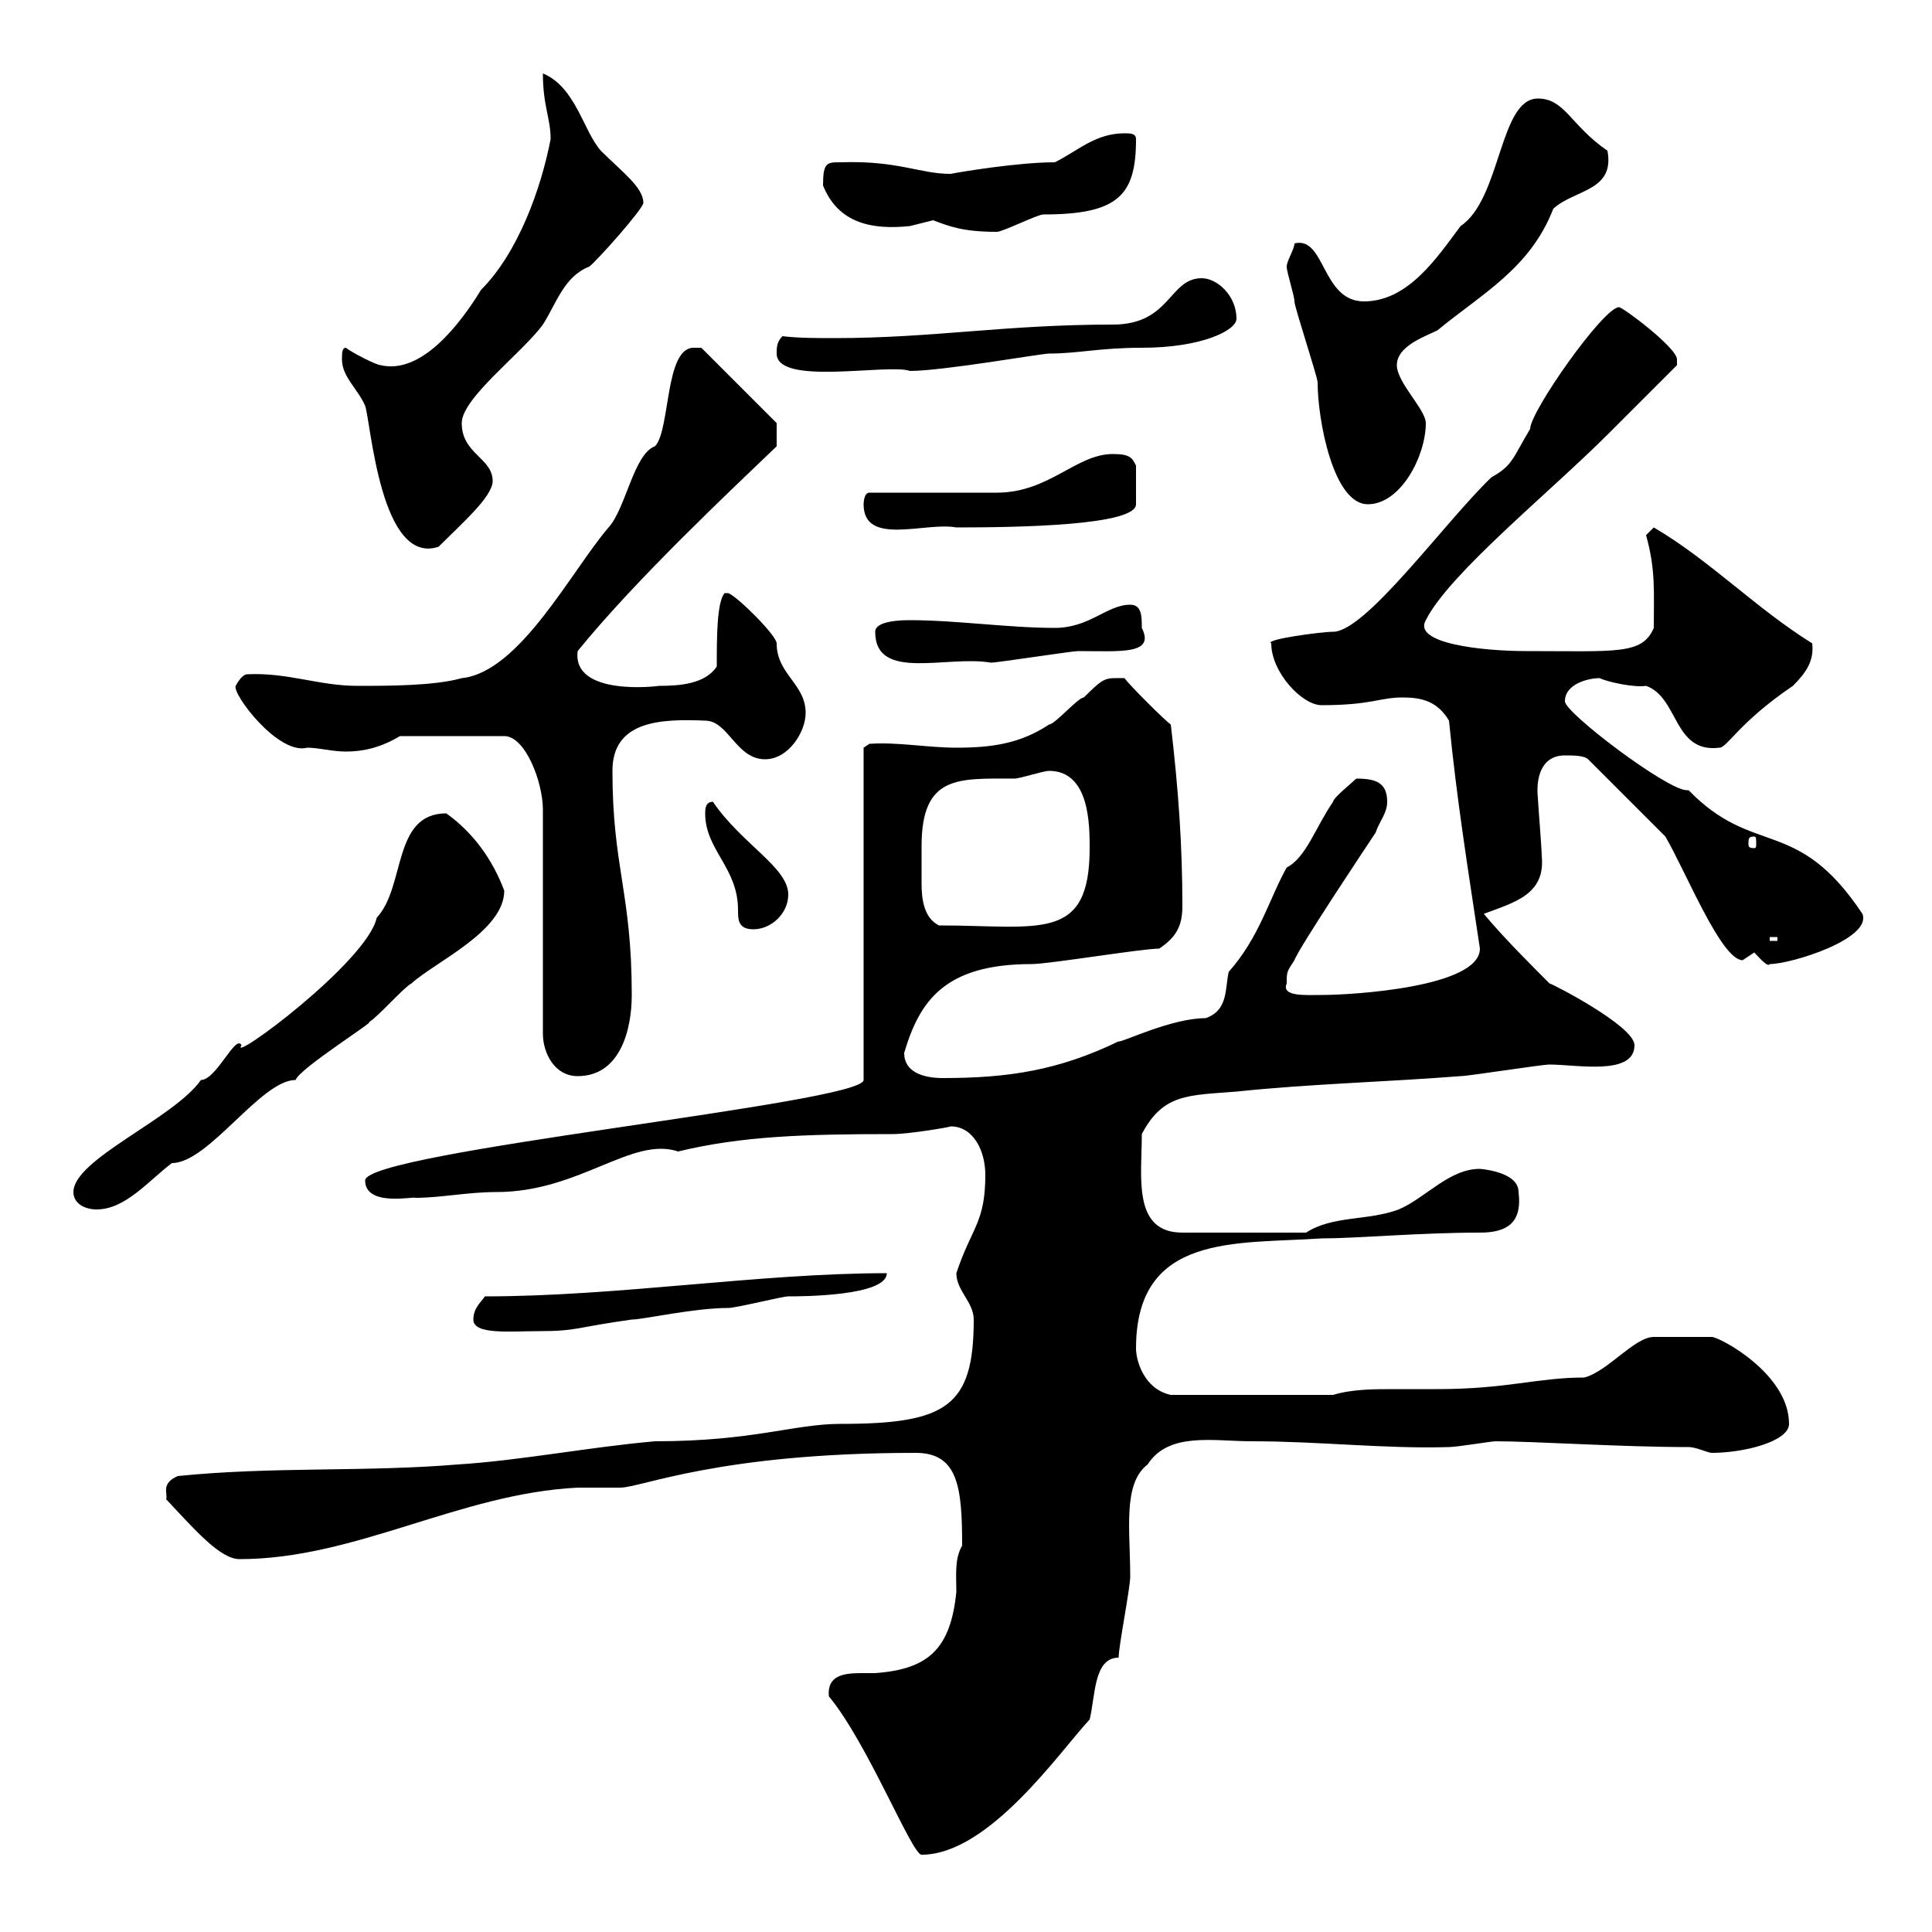 <svg xmlns="http://www.w3.org/2000/svg" xmlns:xlink="http://www.w3.org/1999/xlink" width="300" height="300"><path d="M128.70 263.40C134.70 270.60 141.60 288 143.10 288C153.60 288 164.70 271.80 169.20 267C170.10 263.40 169.80 257.40 173.70 257.40C173.70 255.60 175.50 246.60 175.50 244.80C175.50 237.60 174.30 230.40 178.20 227.40C181.50 222.30 188.40 223.80 194.40 223.80C204.90 223.80 215.10 225 225 224.70C226.20 224.70 231.60 223.80 232.20 223.80C238.20 223.80 251.70 224.70 262.20 224.70C263.40 224.70 265.20 225.60 265.80 225.60C270.90 225.60 277.80 223.80 277.80 221.10C277.80 213.30 267 207.60 265.80 207.60C265.50 207.60 258.90 207.60 256.80 207.60C253.80 207.60 249.60 213 246 213.90C238.80 213.90 234 215.70 223.20 215.70C221.40 215.70 219 215.70 216.60 215.70C213.30 215.70 210 215.70 207 216.60L181.80 216.60C177.60 215.70 176.40 211.20 176.40 209.40C176.40 191.40 192 193.20 205.20 192.30C210.60 192.30 220.50 191.40 229.80 191.40C234 191.40 236.40 189.90 235.80 185.10C235.80 181.80 229.50 181.50 229.80 181.50C225 181.50 221.40 186 217.20 187.80C212.40 189.60 207 188.70 202.80 191.40L183.60 191.40C175.80 191.40 177.30 182.70 177.30 176.10C180.60 169.80 184.50 170.10 192 169.50C203.40 168.30 215.40 168 226.80 167.10C228 167.10 239.40 165.30 240.60 165.30C244.80 165.30 253.80 167.10 253.80 162.30C253.80 159.30 240.90 152.70 240.60 152.70C237.60 149.70 233.40 145.50 230.40 141.90C235.20 140.10 240 138.90 239.40 132.90C239.40 131.70 238.80 124.50 238.80 123.90C238.50 121.20 239.10 117.30 243 117.30C244.20 117.30 246 117.30 246.60 117.90L258.60 129.90C261.90 135.60 267.30 149.10 270.60 149.10C270.60 149.10 272.40 147.90 272.40 147.90C273 148.50 274.50 150.30 274.80 149.70C278.10 149.70 290.70 145.80 289.20 141.90C279 126.60 272.40 133.20 262.20 122.70C262.20 122.70 261.90 122.70 261.90 122.70C258.90 122.70 243 110.70 243 108.90C243 106.20 246.60 105.30 248.40 105.30C249.60 105.90 253.80 106.80 255.60 106.50C260.70 108.30 259.80 117 267 116.10C268.20 116.10 270 112.20 278.40 106.50C280.50 104.40 281.70 102.60 281.40 99.90C272.70 94.50 265.50 87 256.80 81.90C256.80 81.90 255.60 83.10 255.60 83.10C257.10 88.50 256.80 91.80 256.80 97.50C255 101.70 251.10 101.10 237 101.10C230.10 101.10 219.30 99.90 221.40 96.30C225 89.10 240.60 76.50 249.60 67.50C251.40 65.70 258.60 58.50 260.40 56.70C260.40 56.70 260.40 55.80 260.40 55.80C260.40 54 252 47.70 251.40 47.70C249 47.70 237.60 63.90 237.60 66.60C234.90 71.10 234.90 72.30 231.60 74.10C224.40 81 212.10 98.10 207 98.10C205.20 98.10 196.20 99.30 197.40 99.90C197.40 104.40 202.20 109.50 205.20 109.50C213 109.50 214.20 108.30 217.80 108.30C220.80 108.30 223.20 108.90 225 111.90C226.20 124.20 228 135.30 229.80 147.30C229.80 153.30 210 154.50 205.20 154.50C202.80 154.50 198.90 154.80 199.80 152.70C199.80 150.90 199.80 150.90 201 149.10C201.60 147.30 212.40 131.10 213.60 129.30C214.20 127.50 215.40 126.30 215.40 124.50C215.40 121.50 213.60 120.90 210.60 120.90C210 121.50 207 123.90 207 124.50C204.30 128.40 202.80 133.20 199.80 134.70C197.10 139.50 195.60 145.50 190.80 150.90C190.20 153.30 190.80 156.90 187.20 158.10C181.80 158.10 174 162 173.70 161.70C164.40 166.20 156.60 167.40 146.40 167.40C143.40 167.40 140.40 166.50 140.40 163.50C142.80 155.40 146.70 149.70 160.20 149.70C162.90 149.70 177.30 147.30 180 147.30C182.70 145.50 183.60 143.70 183.60 140.70C183.60 131.40 183 122.70 181.80 112.50C180.90 111.90 175.50 106.50 174.60 105.30C171.60 105.30 171.60 105 168.30 108.30C167.40 108.30 163.80 112.50 162.90 112.50C158.40 115.50 153.90 116.10 148.50 116.10C144 116.10 139.50 115.20 135 115.50C135 115.50 134.10 116.10 134.10 116.10L134.10 167.70C134.10 171.30 56.70 178.80 56.70 183.30C56.70 187.50 64.50 185.70 64.50 186C68.40 186 72.60 185.10 77.10 185.10C90 185.10 98.10 176.40 105.30 178.80C115.20 176.40 125.10 176.10 138.60 176.10C141.30 176.10 148.20 174.90 147.60 174.90C151.20 174.90 153 178.80 153 182.40C153 189.90 150.90 190.50 148.50 197.70C148.50 200.40 151.20 202.20 151.20 204.90C151.20 218.40 147 221.10 130.50 221.10C123.30 221.10 117 223.80 101.70 223.80C91.50 224.70 80.70 226.80 71.10 227.40C56.70 228.60 42.30 227.70 27.60 229.20C24.90 230.40 26.10 231.90 25.80 232.80C30.30 237.60 34.20 242.10 37.20 242.10C55.20 242.10 71.40 231.90 89.70 231C90.90 231 95.10 231 96.30 231C99.60 231 111.60 225.60 142.20 225.60C148.80 225.60 149.40 231 149.40 240C148.20 242.10 148.50 244.50 148.50 247.20C147.60 256.20 144 259.20 135.90 259.80C135 259.80 134.40 259.80 133.80 259.80C131.10 259.80 128.40 260.10 128.70 263.40ZM73.50 204.90C73.50 207.30 79.20 206.70 83.70 206.70C89.70 206.70 89.40 206.10 98.10 204.90C99.90 204.90 107.70 203.10 113.10 203.10C114.30 203.10 121.50 201.30 122.40 201.30C124.20 201.30 137.70 201.30 137.70 197.70C117.90 197.70 96 201.30 75.30 201.30C74.70 202.20 73.50 203.10 73.50 204.90ZM11.40 185.10C11.40 186.90 13.20 187.80 15 187.80C19.50 187.80 23.10 183.30 26.70 180.60C32.40 180.60 40.50 167.70 45.90 167.70C46.50 165.90 58.50 158.40 57.30 158.70C58.50 158.10 62.70 153.30 63.90 152.70C67.50 149.40 78.30 144.60 78.30 138.30C76.50 133.50 73.50 129.30 69.30 126.30C60.90 126.30 63 137.70 58.50 142.50C57 149.40 35.40 165.30 37.50 162.30C36.60 160.50 33.60 167.70 31.20 167.70C27 173.70 11.40 180 11.40 185.10ZM62.10 114.30L78.30 114.30C81.60 114.30 84.30 121.50 84.30 125.70L84.30 160.50C84.30 163.50 86.10 167.10 89.70 167.10C96.30 167.10 98.10 159.90 98.10 154.50C98.10 138.60 95.10 134.70 95.10 119.70C95.10 111.90 102.60 111.60 109.50 111.90C113.10 111.90 114.30 117.90 118.80 117.90C122.40 117.90 125.10 113.70 125.10 110.70C125.10 106.20 120.60 104.70 120.60 99.90C120.60 98.70 114.60 92.70 113.10 92.10L112.50 92.10C111.30 93.60 111.30 99 111.30 103.50C109.50 106.20 105.60 106.50 102.30 106.50C102.60 106.50 88.80 108.30 89.70 101.10C98.70 90 113.40 76.20 120.60 69.30L120.60 65.70L108.90 54C108.90 54 107.70 54 107.70 54C103.20 54 104.10 66.90 101.70 69.30C98.40 70.50 97.20 78.90 94.50 81.90C88.80 88.50 80.70 104.40 71.70 105.30C67.50 106.50 60.30 106.50 55.50 106.50C49.50 106.50 44.70 104.40 38.40 104.70C37.50 104.70 36.60 106.50 36.60 106.50C36 107.70 43.20 117.30 47.70 116.10C49.50 116.10 51.60 116.70 53.70 116.70C56.40 116.70 59.10 116.10 62.10 114.30ZM274.80 145.50L276 145.50L276 146.10L274.80 146.10ZM109.50 126.30C109.50 132 114.60 134.70 114.60 141.30C114.60 142.80 114.60 144.30 117 144.30C119.70 144.30 122.40 141.90 122.40 138.90C122.40 134.70 115.20 131.10 110.70 124.50C109.50 124.50 109.50 125.70 109.50 126.30ZM143.10 134.70C143.10 133.80 143.10 132.30 143.10 131.40C143.10 120.30 148.80 120.90 157.50 120.90C158.40 120.90 162 119.70 162.90 119.70C169.20 119.70 169.20 128.10 169.20 131.70C169.20 146.40 161.40 143.70 145.80 143.70C143.40 142.50 143.10 139.50 143.10 137.10C143.10 136.50 143.10 135.30 143.10 134.70ZM272.40 129.90C272.70 129.90 272.70 130.20 272.70 131.10C272.70 131.40 272.70 131.70 272.40 131.70C271.50 131.70 271.50 131.40 271.50 131.10C271.50 130.20 271.50 129.90 272.40 129.90ZM135.90 98.10C135.90 105.90 147 101.70 153.90 102.90C154.80 102.90 166.50 101.10 167.40 101.10C174 101.10 179.40 101.70 177.30 97.50C177.30 95.70 177.30 93.90 175.50 93.90C171.90 93.90 169.20 97.50 163.80 97.50C156.60 97.50 148.50 96.30 141.30 96.30C140.40 96.30 135.90 96.30 135.90 98.10ZM53.10 55.80C53.10 58.50 55.50 60.30 56.70 63C57.60 65.70 59.10 87.90 68.10 84.90C71.70 81.30 76.50 77.10 76.50 74.70C76.50 71.10 71.70 70.50 71.70 65.70C71.70 61.80 81 54.90 84.30 50.40C86.40 47.10 87.60 42.90 91.50 41.40C92.70 40.50 99.90 32.40 99.90 31.50C99.90 29.10 96.60 26.70 93.30 23.40C90.60 20.40 89.40 13.50 84.30 11.40C84.30 16.50 85.50 18.30 85.50 21.60C84 29.40 80.40 39.30 74.70 45C71.40 50.40 65.40 58.20 59.10 56.70C58.50 56.70 54.90 54.90 53.70 54C53.10 54 53.10 54.90 53.10 55.80ZM134.10 78.30C134.10 84.90 143.70 81 148.50 81.90C158.10 81.90 176.40 81.60 176.40 78.30L176.40 72.30C175.80 71.10 175.50 70.50 172.80 70.50C167.10 70.50 162.90 76.50 154.80 76.50C152.10 76.50 137.70 76.50 135 76.50C134.10 76.50 134.10 78.30 134.10 78.30ZM199.80 41.40C199.80 42.30 201 45.90 201 46.80C201 47.70 204.60 58.50 204.60 59.40C204.60 65.10 207 78.30 212.40 78.30C217.50 78.30 221.40 70.80 221.40 65.70C221.40 63.60 216.90 59.40 216.90 56.70C216.90 53.70 221.40 52.20 223.20 51.30C230.10 45.60 237.60 41.70 241.20 32.40C244.50 29.40 250.80 29.70 249.60 23.40C243.90 19.50 243 15.30 238.80 15.30C232.80 15.30 233.10 30.90 226.80 35.10C223.20 39.90 218.70 46.80 211.80 46.80C205.20 46.80 205.80 36.60 201 37.80C201 38.70 199.80 40.50 199.80 41.40ZM120.60 54.90C120.60 60 138 56.40 141.30 57.60C146.40 57.60 161.70 54.90 162.90 54.90C167.40 54.90 170.70 54 177.30 54C186.60 54 192 51.30 192 49.50C192 45.90 189 43.20 186.60 43.20C181.50 43.20 181.80 50.40 172.80 50.40C156 50.40 144.90 52.50 129.60 52.50C126.90 52.50 123.90 52.50 121.50 52.20C120.60 53.10 120.60 54 120.60 54.90ZM144.90 34.20C147.30 35.10 149.40 36 154.80 36C155.70 36 161.10 33.30 162 33.30C173.70 33.30 176.40 30.30 176.40 21.60C176.40 20.70 175.50 20.70 174.60 20.70C170.10 20.70 167.40 23.40 163.80 25.20C158.10 25.20 149.10 26.70 147.60 27C142.80 27 139.50 24.90 130.50 25.20C128.40 25.20 127.80 25.20 127.80 28.80C130.20 34.80 135.60 35.70 141.30 35.10C141.30 35.10 144.90 34.20 144.90 34.20Z"/></svg>